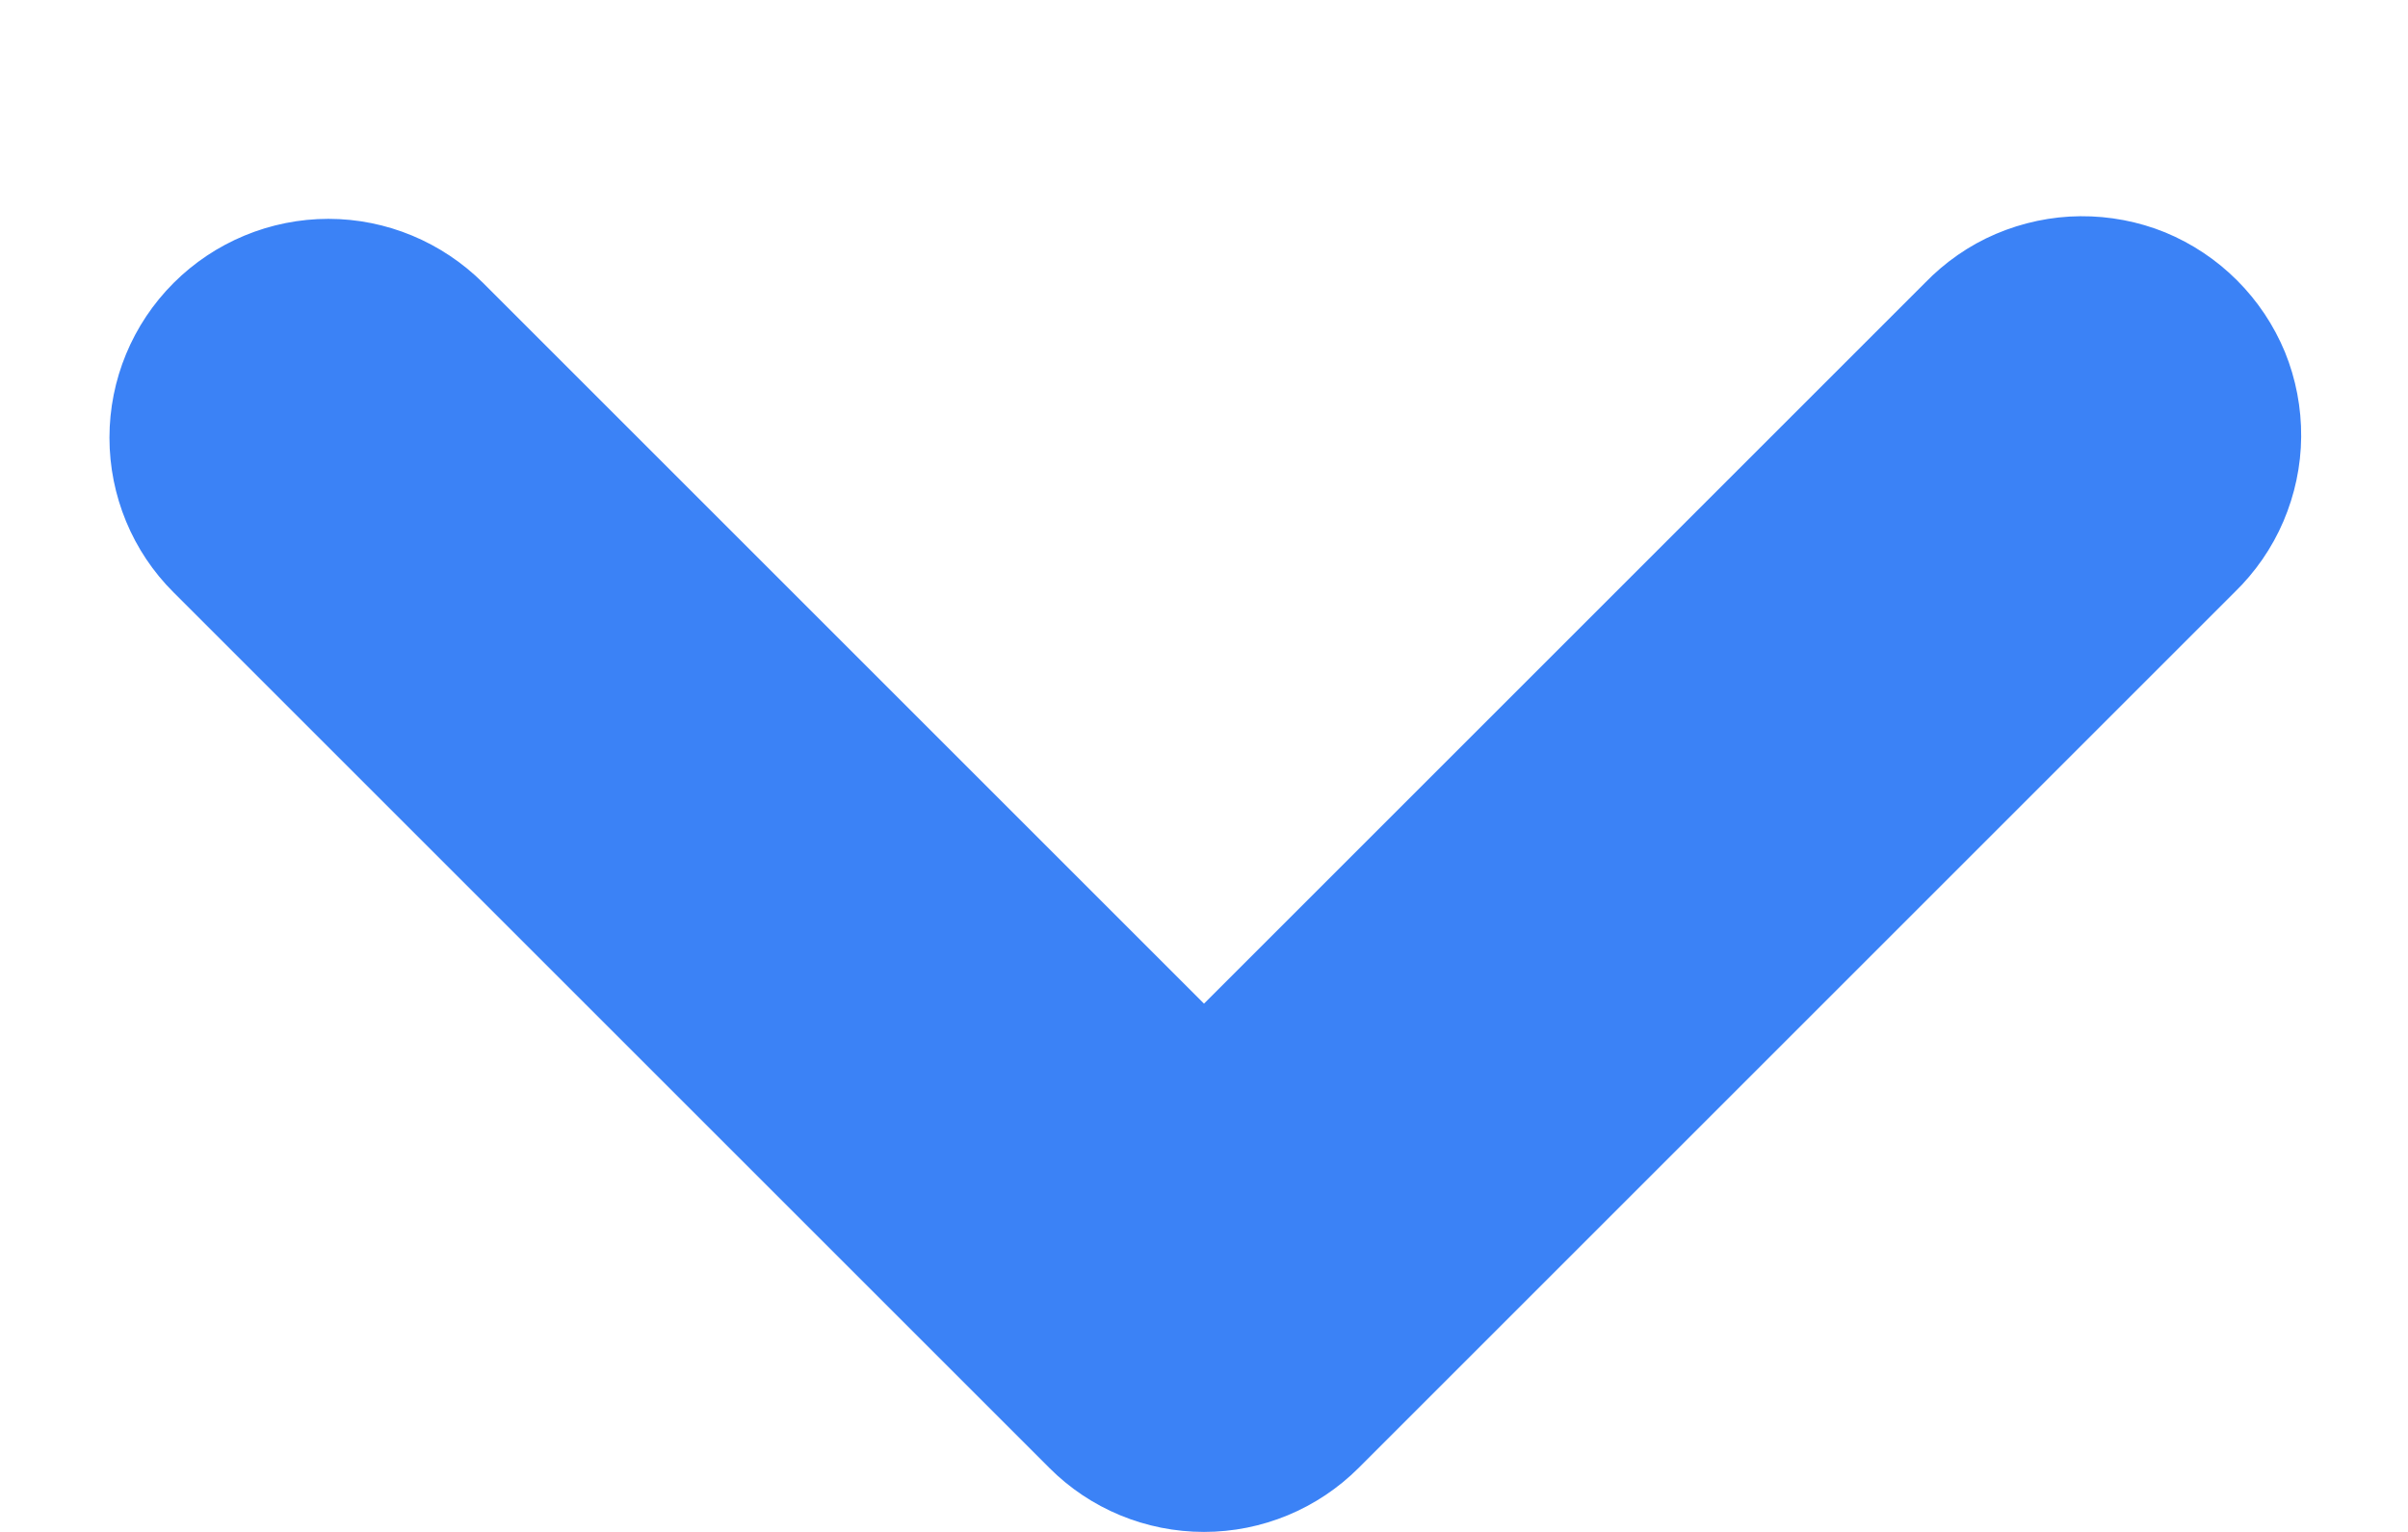<svg width="11" height="7" viewBox="0 0 11 7" fill="none" xmlns="http://www.w3.org/2000/svg">
<path fill-rule="evenodd" clip-rule="evenodd" d="M0.793 1.293C0.98 1.106 1.235 1 1.5 1C1.765 1 2.019 1.106 2.207 1.293L5.5 4.586L8.793 1.293C8.885 1.198 8.995 1.121 9.117 1.069C9.239 1.017 9.371 0.989 9.503 0.988C9.636 0.987 9.768 1.012 9.891 1.062C10.014 1.113 10.125 1.187 10.219 1.281C10.313 1.375 10.387 1.486 10.438 1.609C10.488 1.732 10.513 1.864 10.512 1.996C10.511 2.129 10.483 2.26 10.431 2.382C10.379 2.504 10.302 2.615 10.207 2.707L6.207 6.707C6.019 6.895 5.765 7 5.5 7C5.235 7 4.98 6.895 4.793 6.707L0.793 2.707C0.605 2.52 0.5 2.265 0.5 2C0.5 1.735 0.605 1.481 0.793 1.293Z" fill="#3B82F6"/>
</svg>
